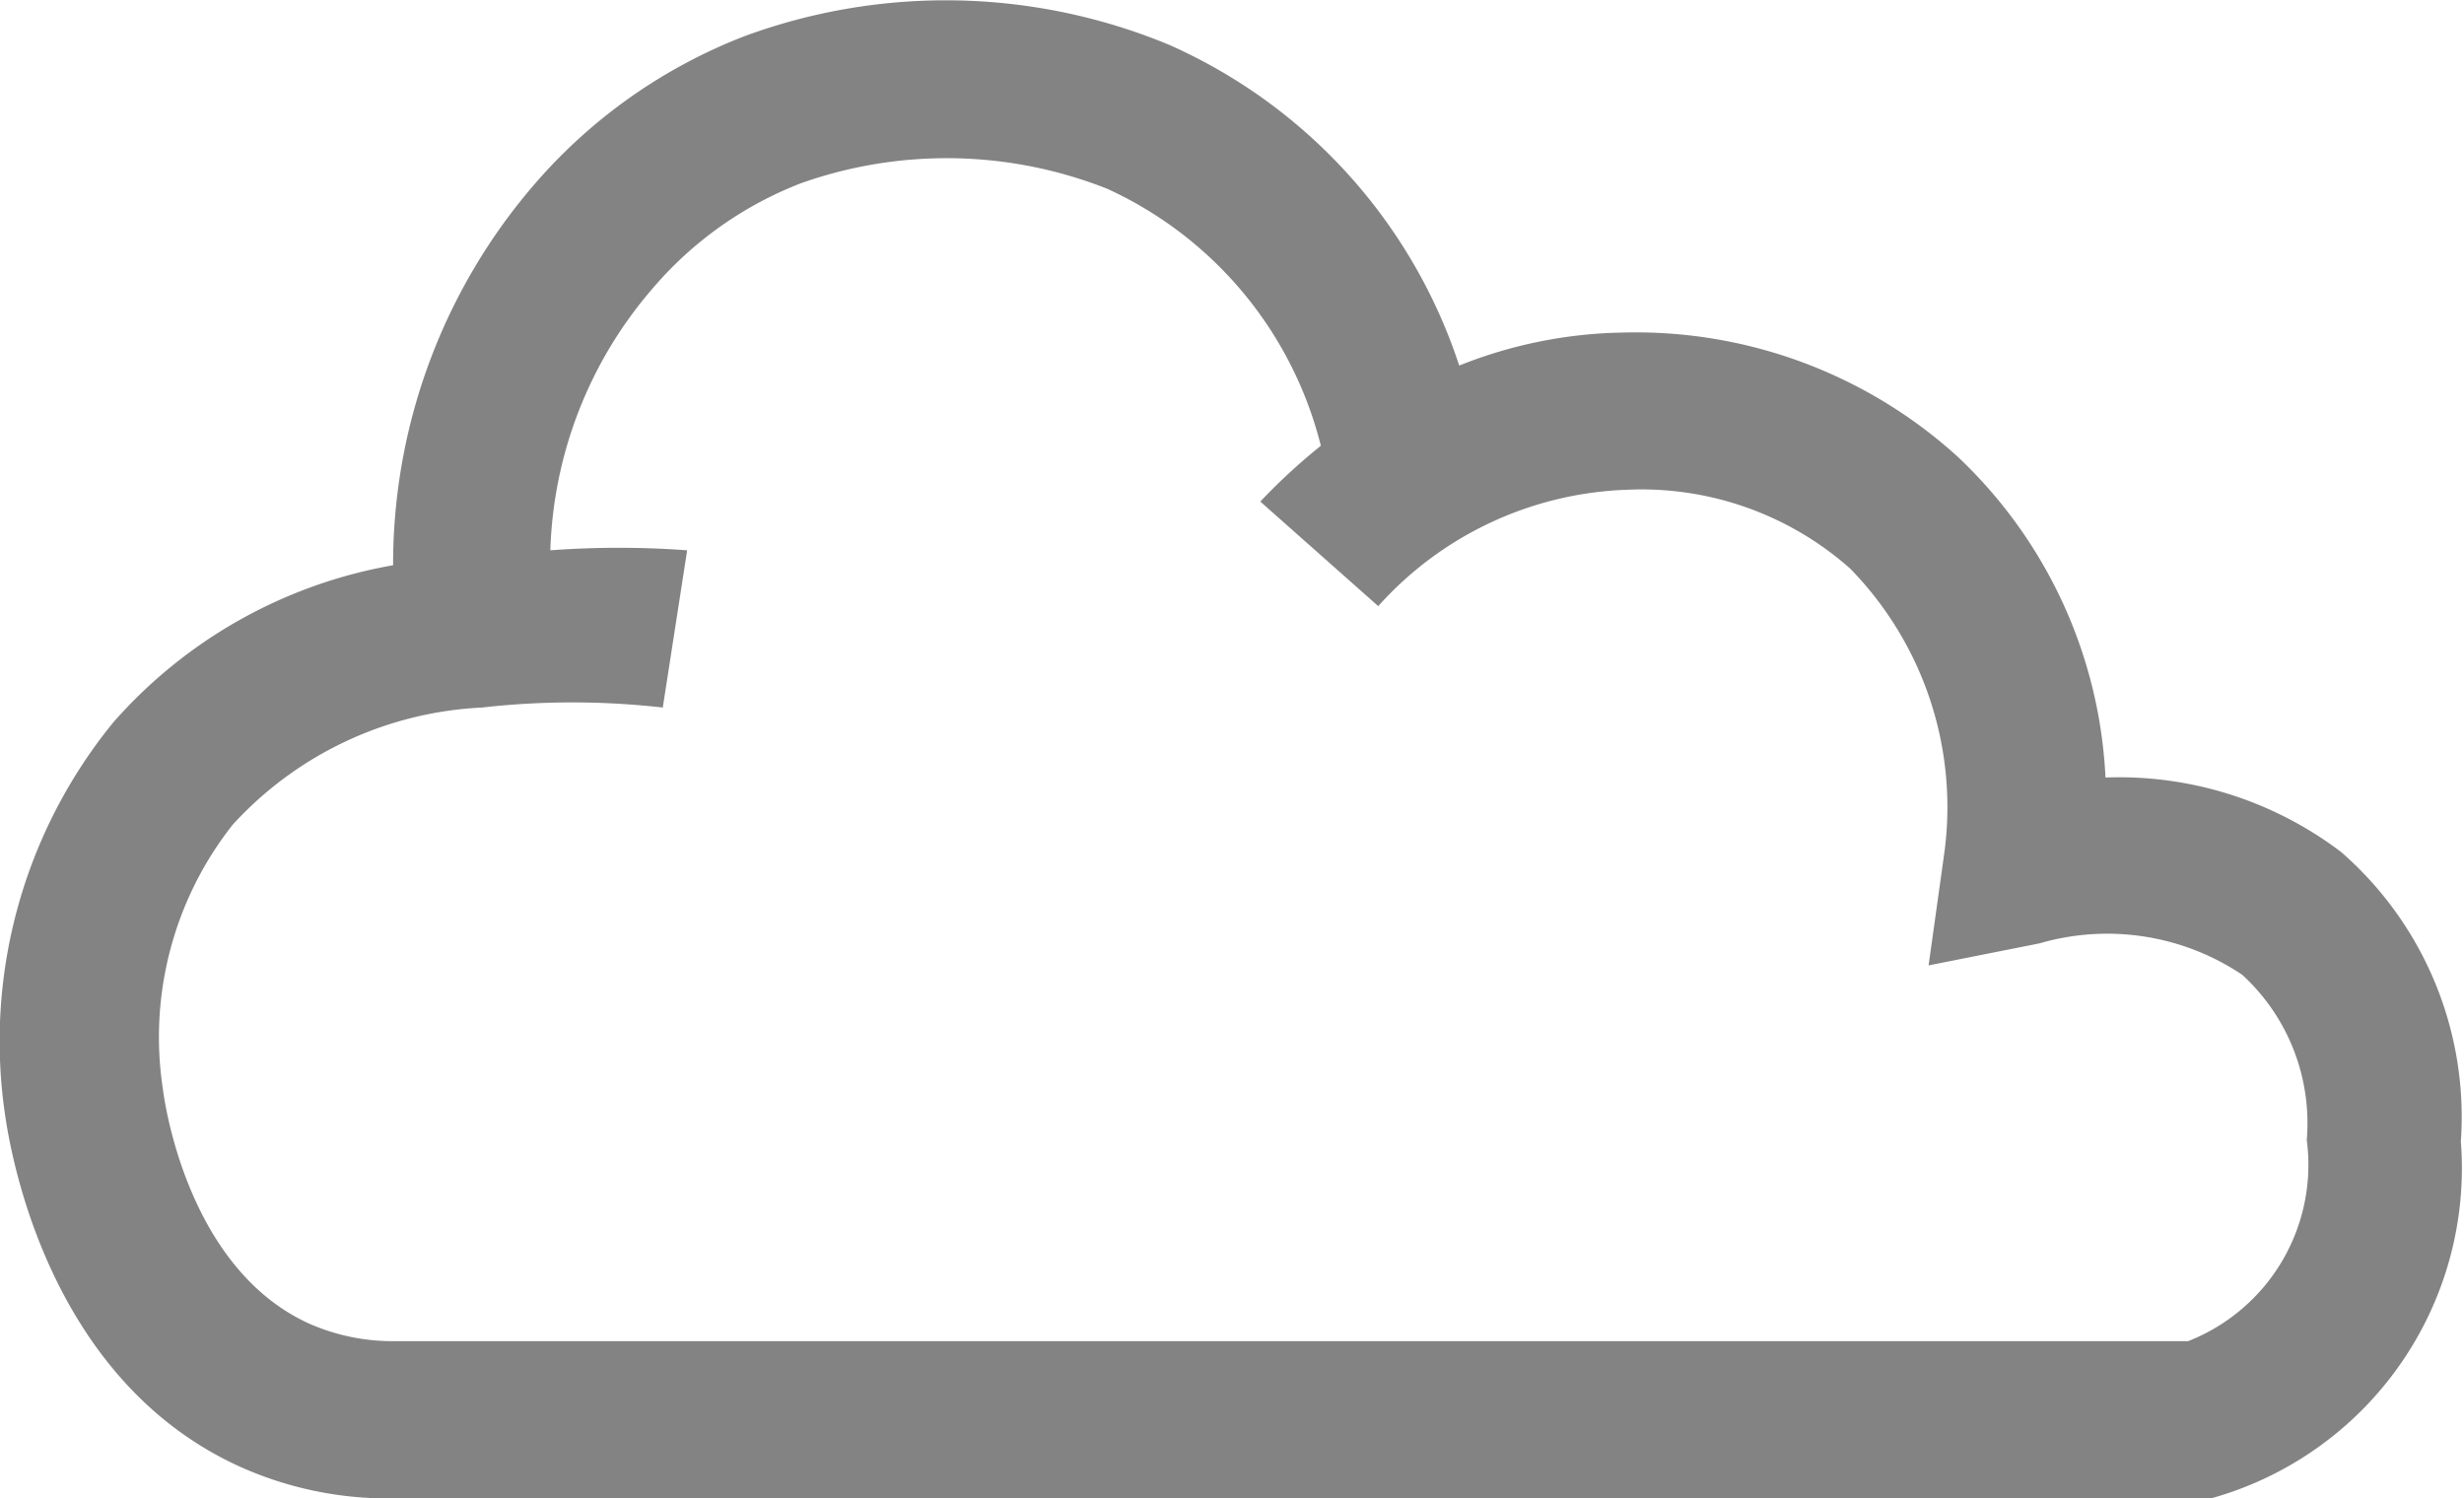 <svg data-name="圖層 1" xmlns="http://www.w3.org/2000/svg" viewBox="0 0 31.34 19.06"><path d="m25.94 12-1.41.31.2-1.43a4.34 4.34 0 0 0-1.2-3.62 4 4 0 0 0-2.84-1 4.45 4.45 0 0 0-3.16 1.48L16 6.38a7.66 7.66 0 0 1 .77-.71 4.9 4.9 0 0 0-2.69-3.27 5.55 5.55 0 0 0-3.89-.07A4.71 4.71 0 0 0 8.3 3.67 5.34 5.34 0 0 0 7 7a11.84 11.84 0 0 1 1.77.1L8.43 9a10.18 10.18 0 0 0-2.3 0 4.59 4.59 0 0 0-3.2 1.51A4.36 4.36 0 0 0 2 13.86c0 .38.4 2.32 1.87 3a2.64 2.64 0 0 0 1.13.2h22.83a2.41 2.41 0 0 0 1.51-2.56 2.56 2.56 0 0 0-.82-2.1 3.08 3.08 0 0 0-2.58-.4Z" style="fill:none"/><path d="M29.78 10.84a4.67 4.67 0 0 0-3-.95 6 6 0 0 0-1.89-4.09 6.09 6.09 0 0 0-4.24-1.57 5.84 5.84 0 0 0-2.09.42A6.77 6.77 0 0 0 14.87.57a7.41 7.41 0 0 0-5.4-.11 6.73 6.73 0 0 0-2.66 1.87A7.4 7.4 0 0 0 5 7.19a6.14 6.14 0 0 0-3.56 2 6.41 6.41 0 0 0-1.38 4.96c.11.79.67 3.46 3 4.51a4.59 4.59 0 0 0 1.86.4H28.12a4.36 4.36 0 0 0 3.18-4.54 4.47 4.47 0 0 0-1.52-3.68Zm-2 6.22H5a2.64 2.64 0 0 1-1.06-.22c-1.47-.66-1.82-2.6-1.87-3a4.36 4.36 0 0 1 .89-3.35A4.59 4.59 0 0 1 6.13 9a10.18 10.18 0 0 1 2.3 0l.31-2A11.84 11.84 0 0 0 7 7a5.34 5.34 0 0 1 1.3-3.33 4.71 4.71 0 0 1 1.89-1.34 5.55 5.55 0 0 1 3.89.07 4.9 4.9 0 0 1 2.72 3.27 7.66 7.66 0 0 0-.77.71l1.5 1.33a4.45 4.45 0 0 1 3.16-1.48 4 4 0 0 1 2.84 1 4.34 4.34 0 0 1 1.2 3.62l-.2 1.43 1.41-.28a3.08 3.08 0 0 1 2.58.4 2.56 2.56 0 0 1 .82 2.1 2.41 2.41 0 0 1-1.51 2.56Z" style="fill:#838383"/></svg>